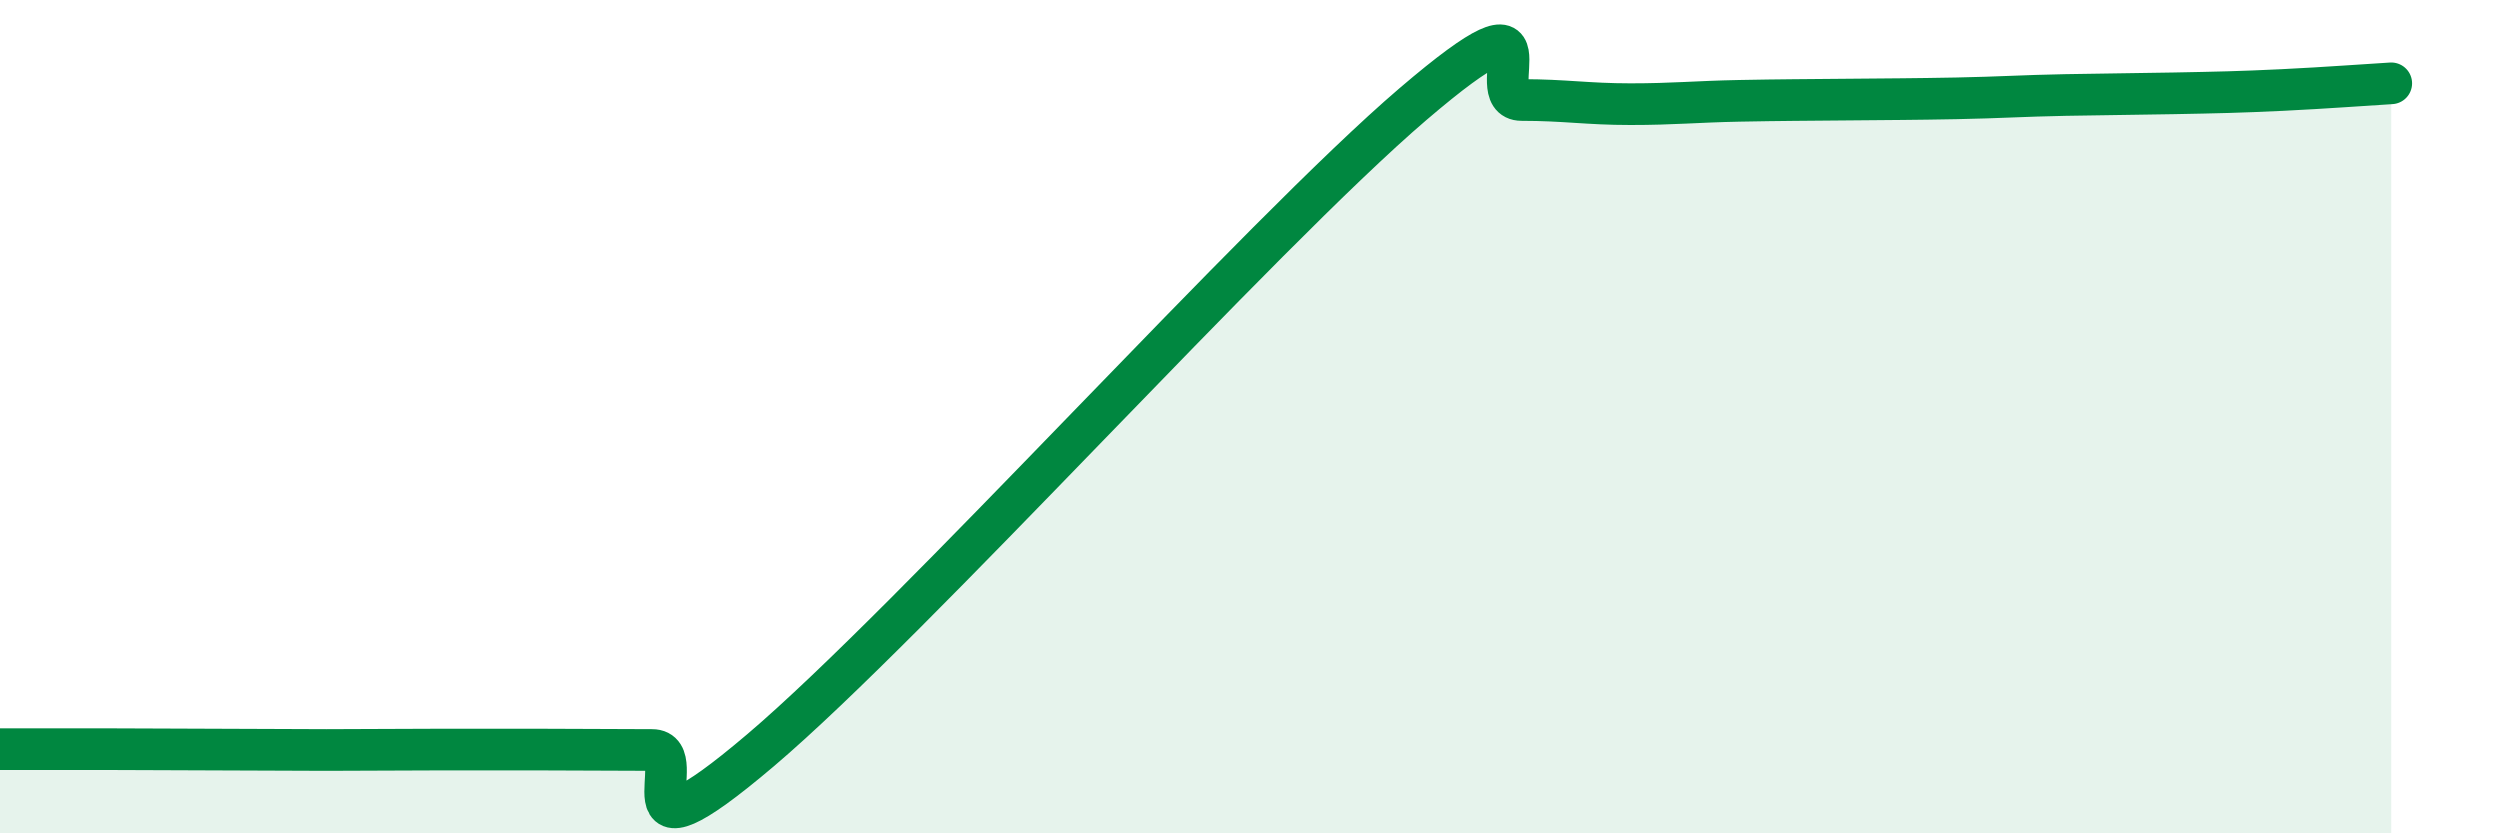 
    <svg width="60" height="20" viewBox="0 0 60 20" xmlns="http://www.w3.org/2000/svg">
      <path
        d="M 0,17.98 C 0.52,17.98 1.57,17.98 2.61,17.98 C 3.65,17.98 4.18,17.99 5.22,17.99 C 6.26,17.99 6.79,18 7.83,18 C 8.87,18 9.39,17.99 10.43,17.99 C 11.47,17.99 12,17.99 13.04,17.99 C 14.08,17.99 14.61,18 15.65,18 C 16.69,18 14.61,21.1 18.26,18 C 21.91,14.9 30.26,5.62 33.91,2.5 C 37.56,-0.62 35.48,2.4 36.52,2.4 C 37.56,2.4 38.09,2.5 39.13,2.5 C 40.17,2.5 40.7,2.44 41.74,2.42 C 42.78,2.4 43.31,2.4 44.35,2.39 C 45.39,2.38 45.92,2.38 46.96,2.36 C 48,2.34 48.53,2.3 49.57,2.28 C 50.61,2.26 51.13,2.26 52.17,2.24 C 53.21,2.22 53.74,2.21 54.78,2.16 C 55.82,2.11 56.87,2.03 57.39,2L57.39 20L0 20Z"
        fill="#008740"
        opacity="0.1"
        stroke-linecap="round"
        stroke-linejoin="round"
      />
      <path
        d="M 0,17.98 C 0.52,17.98 1.57,17.98 2.61,17.98 C 3.65,17.98 4.18,17.99 5.22,17.99 C 6.26,17.99 6.79,18 7.83,18 C 8.87,18 9.39,17.99 10.43,17.99 C 11.47,17.99 12,17.99 13.04,17.99 C 14.08,17.99 14.61,18 15.65,18 C 16.69,18 14.61,21.1 18.26,18 C 21.91,14.9 30.26,5.62 33.91,2.5 C 37.56,-0.62 35.48,2.4 36.52,2.4 C 37.56,2.4 38.09,2.5 39.13,2.5 C 40.17,2.5 40.7,2.44 41.74,2.42 C 42.78,2.4 43.31,2.4 44.35,2.39 C 45.39,2.38 45.92,2.38 46.96,2.36 C 48,2.34 48.53,2.3 49.57,2.28 C 50.61,2.26 51.13,2.26 52.17,2.24 C 53.21,2.22 53.74,2.21 54.78,2.16 C 55.82,2.11 56.87,2.03 57.39,2"
        stroke="#008740"
        stroke-width="1"
        fill="none"
        stroke-linecap="round"
        stroke-linejoin="round"
      />
    </svg>
  